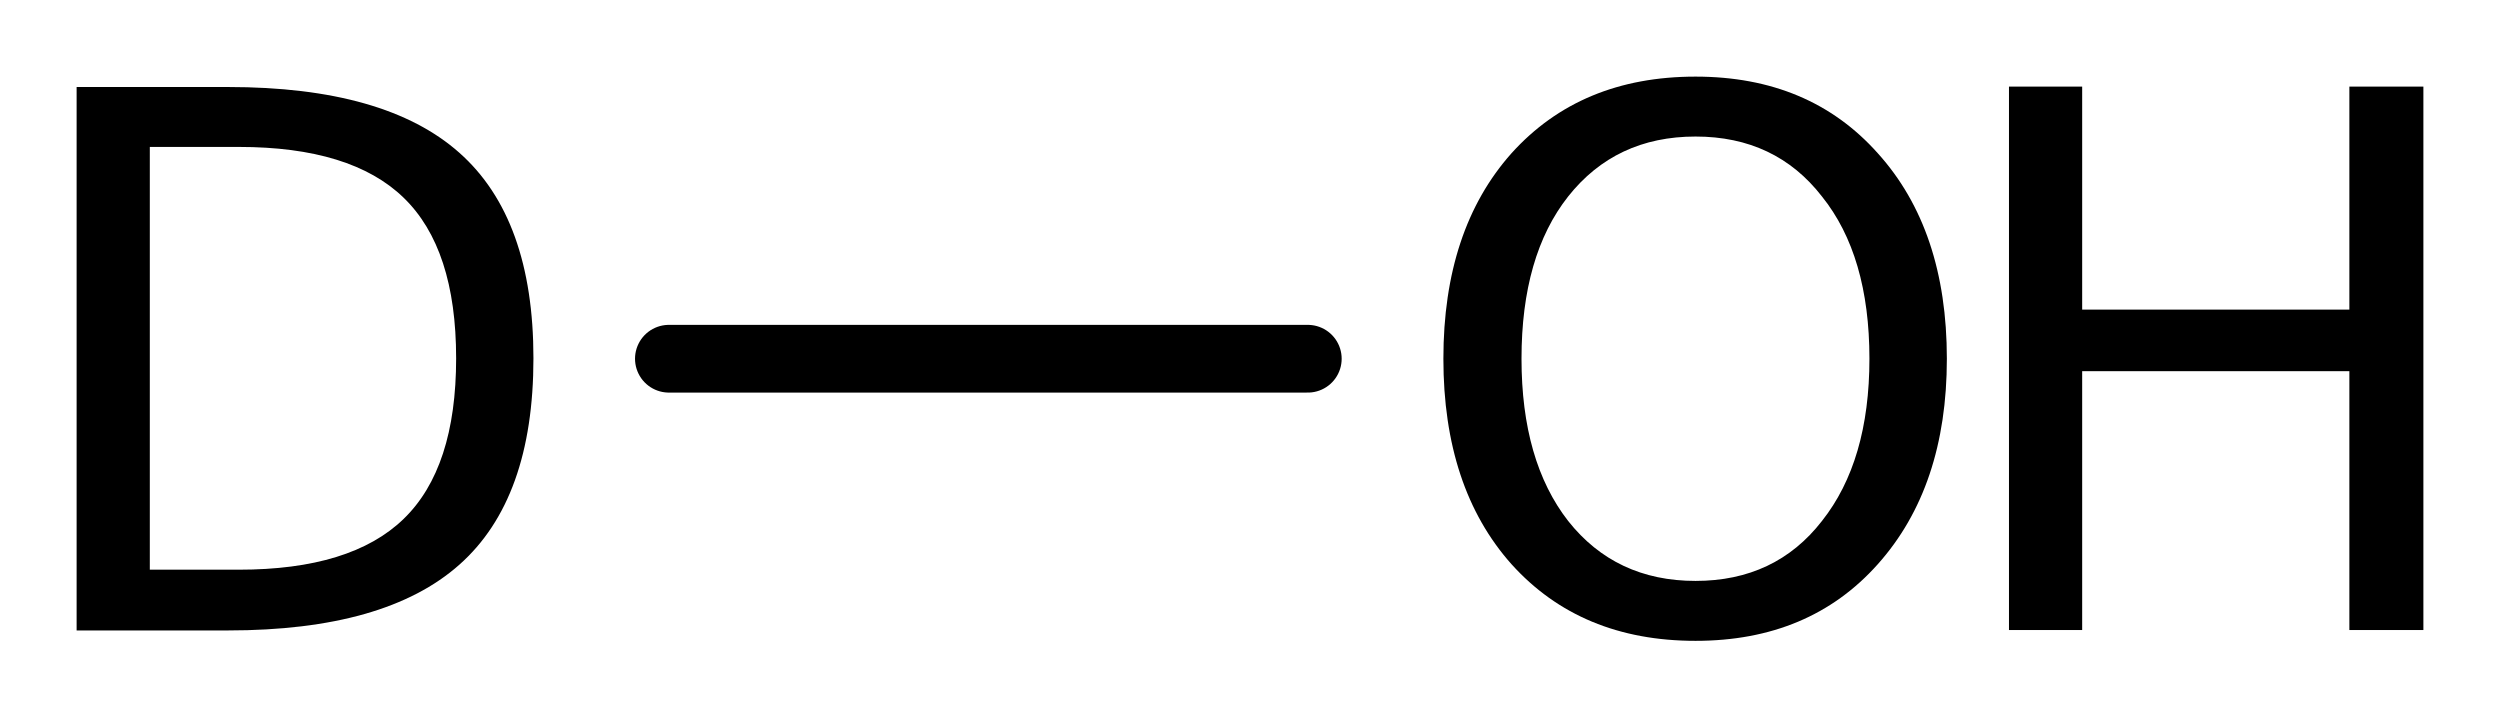 <?xml version='1.0' encoding='UTF-8'?>
<!DOCTYPE svg PUBLIC "-//W3C//DTD SVG 1.1//EN" "http://www.w3.org/Graphics/SVG/1.1/DTD/svg11.dtd">
<svg version='1.2' xmlns='http://www.w3.org/2000/svg' xmlns:xlink='http://www.w3.org/1999/xlink' width='18.273mm' height='5.244mm' viewBox='0 0 18.273 5.244'>
  <desc>Generated by the Chemistry Development Kit (http://github.com/cdk)</desc>
  <g stroke-linecap='round' stroke-linejoin='round' stroke='#000000' stroke-width='.495' fill='#000000'>
    <rect x='.0' y='.0' width='19.0' height='6.0' fill='#FFFFFF' stroke='none'/>
    <g id='mol1' class='mol'>
      <line id='mol1bnd1' class='bond' x1='4.889' y1='2.622' x2='9.559' y2='2.622'/>
      <path id='mol1atm1' class='atom' d='M1.095 1.074v3.09h.651q.821 -.0 1.204 -.371q.384 -.371 .384 -1.174q-.0 -.803 -.384 -1.174q-.383 -.371 -1.204 -.371h-.651zM.56 .636h1.107q1.15 .0 1.691 .481q.541 .48 .541 1.502q.0 1.028 -.541 1.508q-.541 .481 -1.691 .481h-1.107v-3.972z' stroke='none'/>
      <g id='mol1atm2' class='atom'>
        <path d='M12.393 .998q-.584 -.0 -.931 .438q-.341 .432 -.341 1.186q.0 .748 .341 1.186q.347 .438 .931 .438q.584 -.0 .924 -.438q.347 -.438 .347 -1.186q-.0 -.754 -.347 -1.186q-.34 -.438 -.924 -.438zM12.393 .56q.833 .0 1.332 .56q.505 .559 .505 1.502q-.0 .937 -.505 1.502q-.499 .56 -1.332 .56q-.84 -.0 -1.345 -.56q-.498 -.559 -.498 -1.502q-.0 -.943 .498 -1.502q.505 -.56 1.345 -.56z' stroke='none'/>
        <path d='M14.684 .633h.535v1.63h1.953v-1.63h.541v3.972h-.541v-1.892h-1.953v1.892h-.535v-3.972z' stroke='none'/>
      </g>
    </g>
  </g>
</svg>
